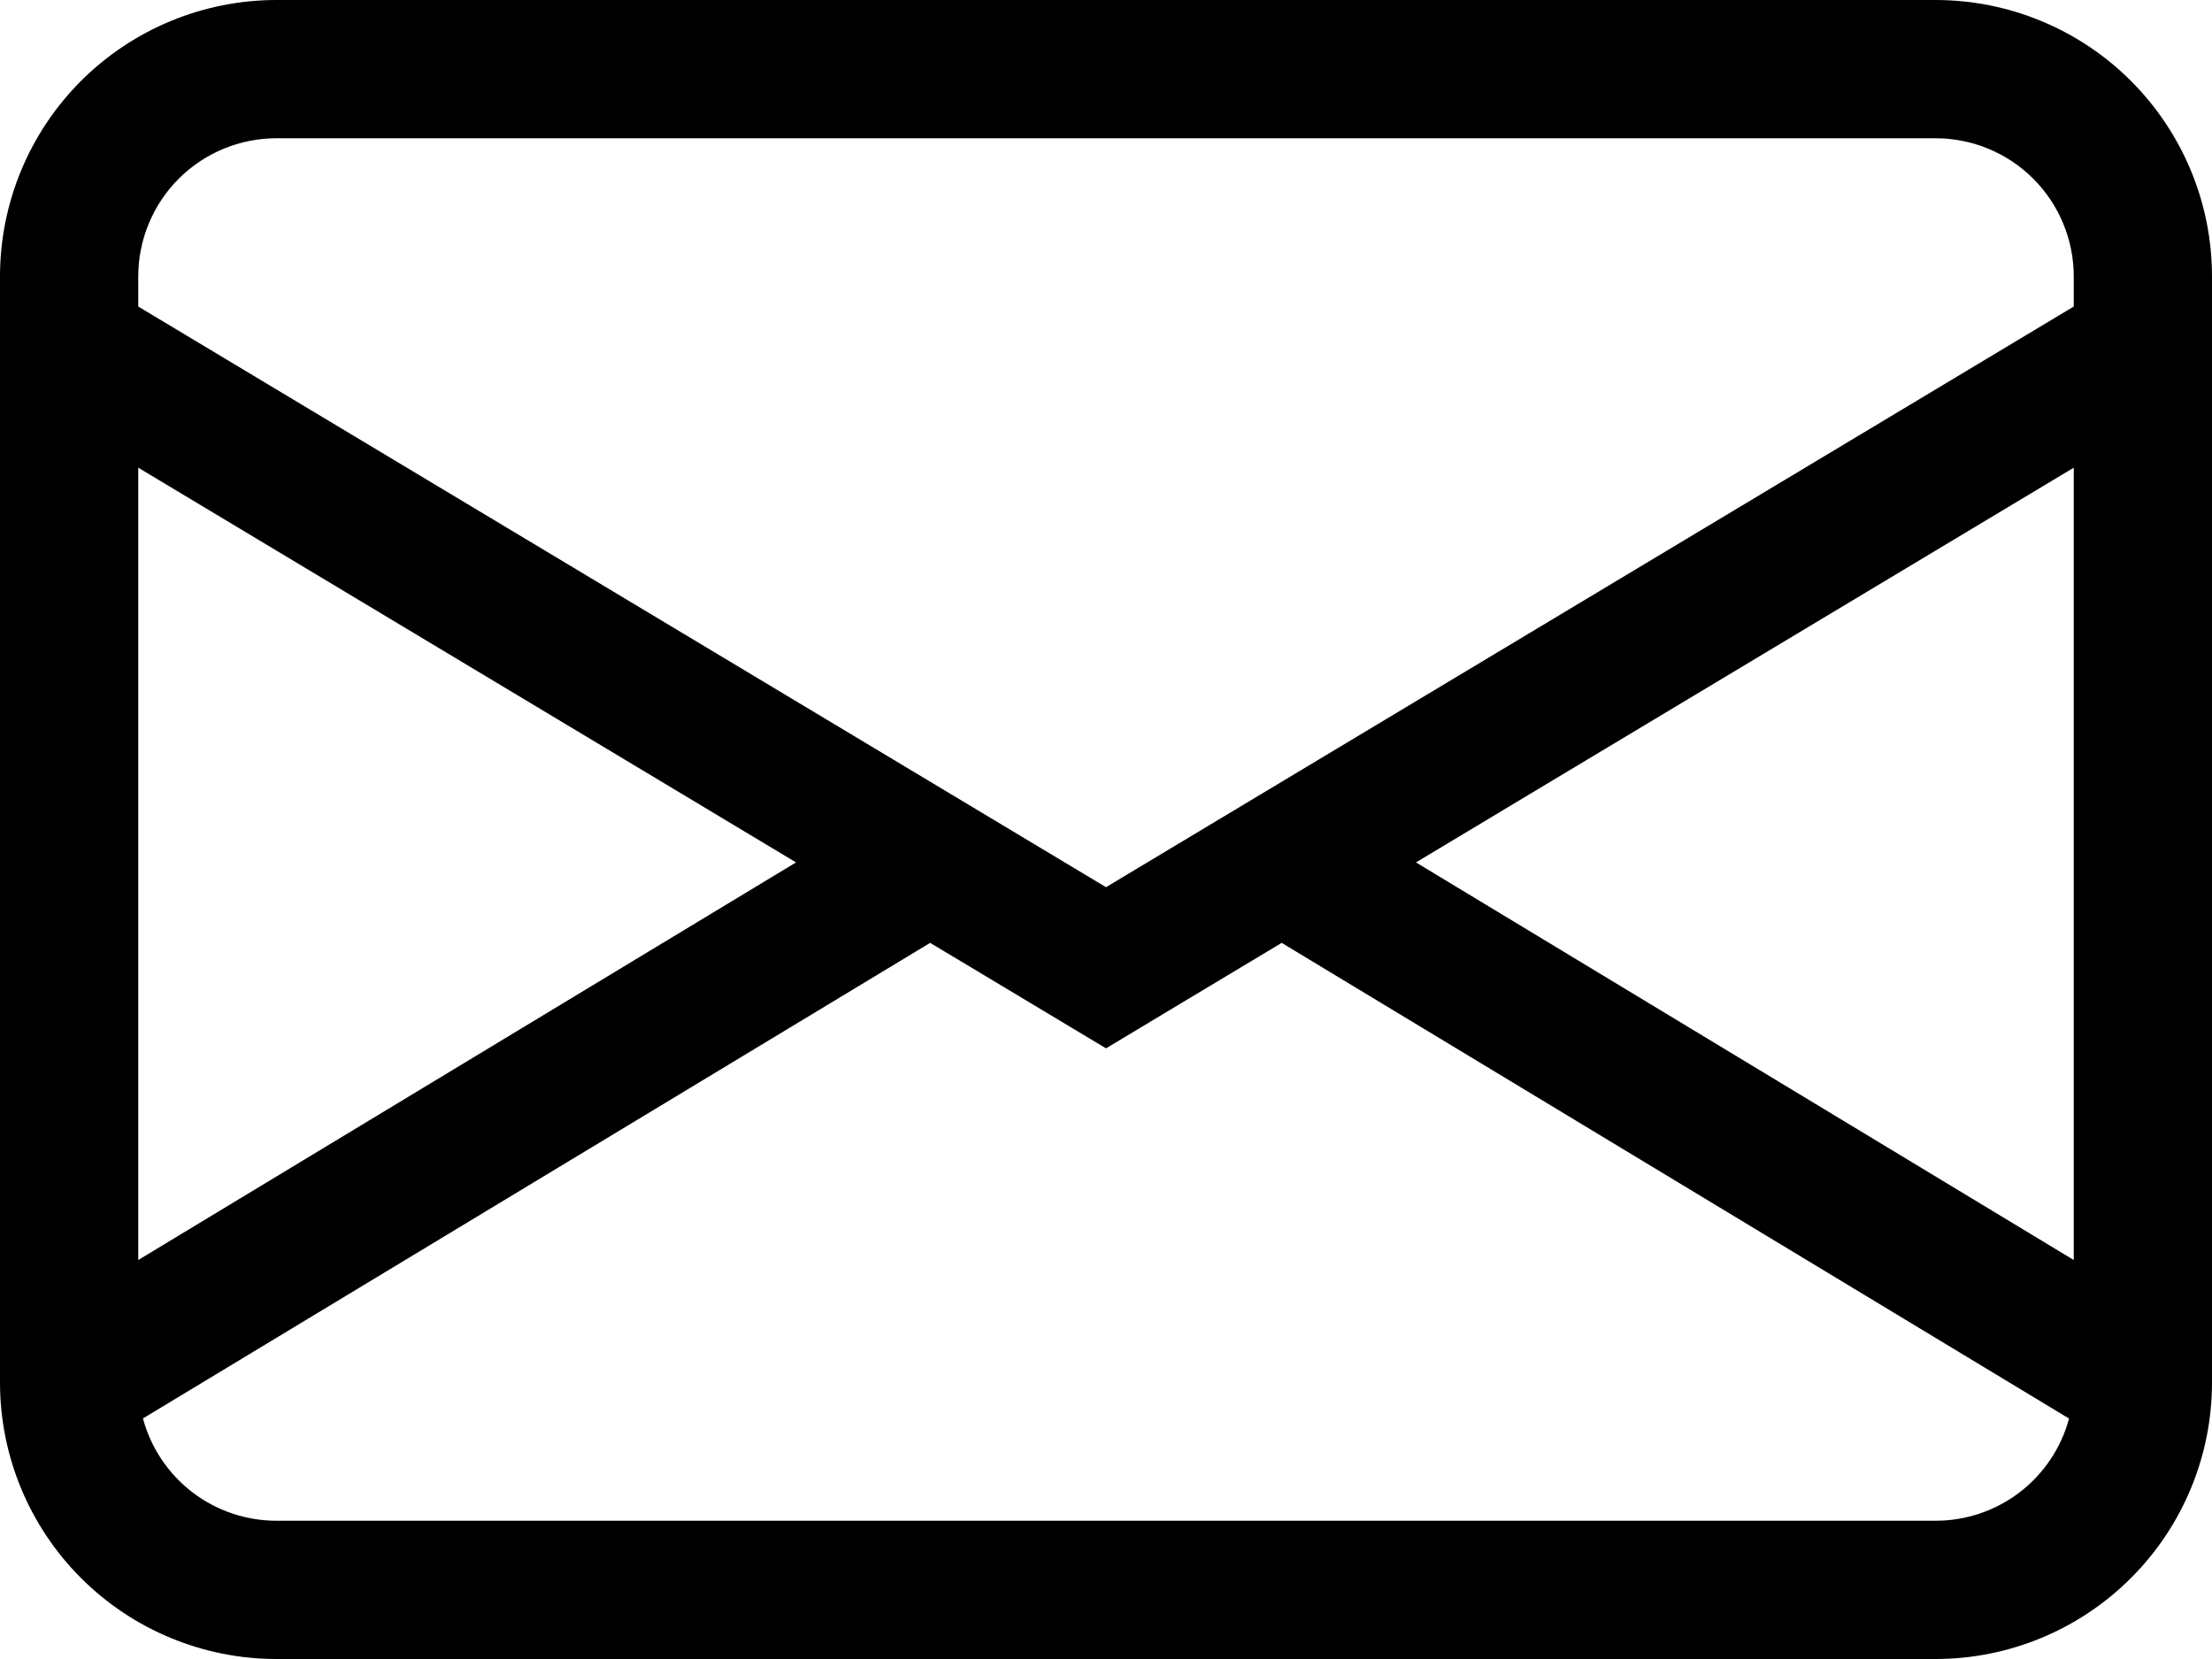 <svg width="40" height="30" viewBox="0 0 40 30" fill="none" xmlns="http://www.w3.org/2000/svg">
<path fill-rule="evenodd" clip-rule="evenodd" d="M0 5C0 3.674 0.527 2.402 1.464 1.464C2.402 0.527 3.674 0 5 0H35C36.326 0 37.598 0.527 38.535 1.464C39.473 2.402 40 3.674 40 5V25C40 26.326 39.473 27.598 38.535 28.535C37.598 29.473 36.326 30 35 30H5C3.674 30 2.402 29.473 1.464 28.535C0.527 27.598 0 26.326 0 25V5ZM5 2.5C4.337 2.5 3.701 2.763 3.232 3.232C2.763 3.701 2.5 4.337 2.5 5V5.543L20 16.043L37.5 5.543V5C37.5 4.337 37.237 3.701 36.768 3.232C36.299 2.763 35.663 2.5 35 2.5H5ZM37.5 8.457L25.605 15.595L37.5 22.785V8.46V8.457ZM37.415 25.652L23.177 17.05L20 18.957L16.82 17.05L2.585 25.65C2.728 26.181 3.042 26.65 3.479 26.985C3.915 27.319 4.45 27.5 5 27.5H35C35.55 27.5 36.084 27.32 36.521 26.986C36.957 26.652 37.272 26.183 37.415 25.652ZM2.5 22.785L14.395 15.595L2.5 8.457V22.782V22.785Z" fill="black"/>
</svg>
